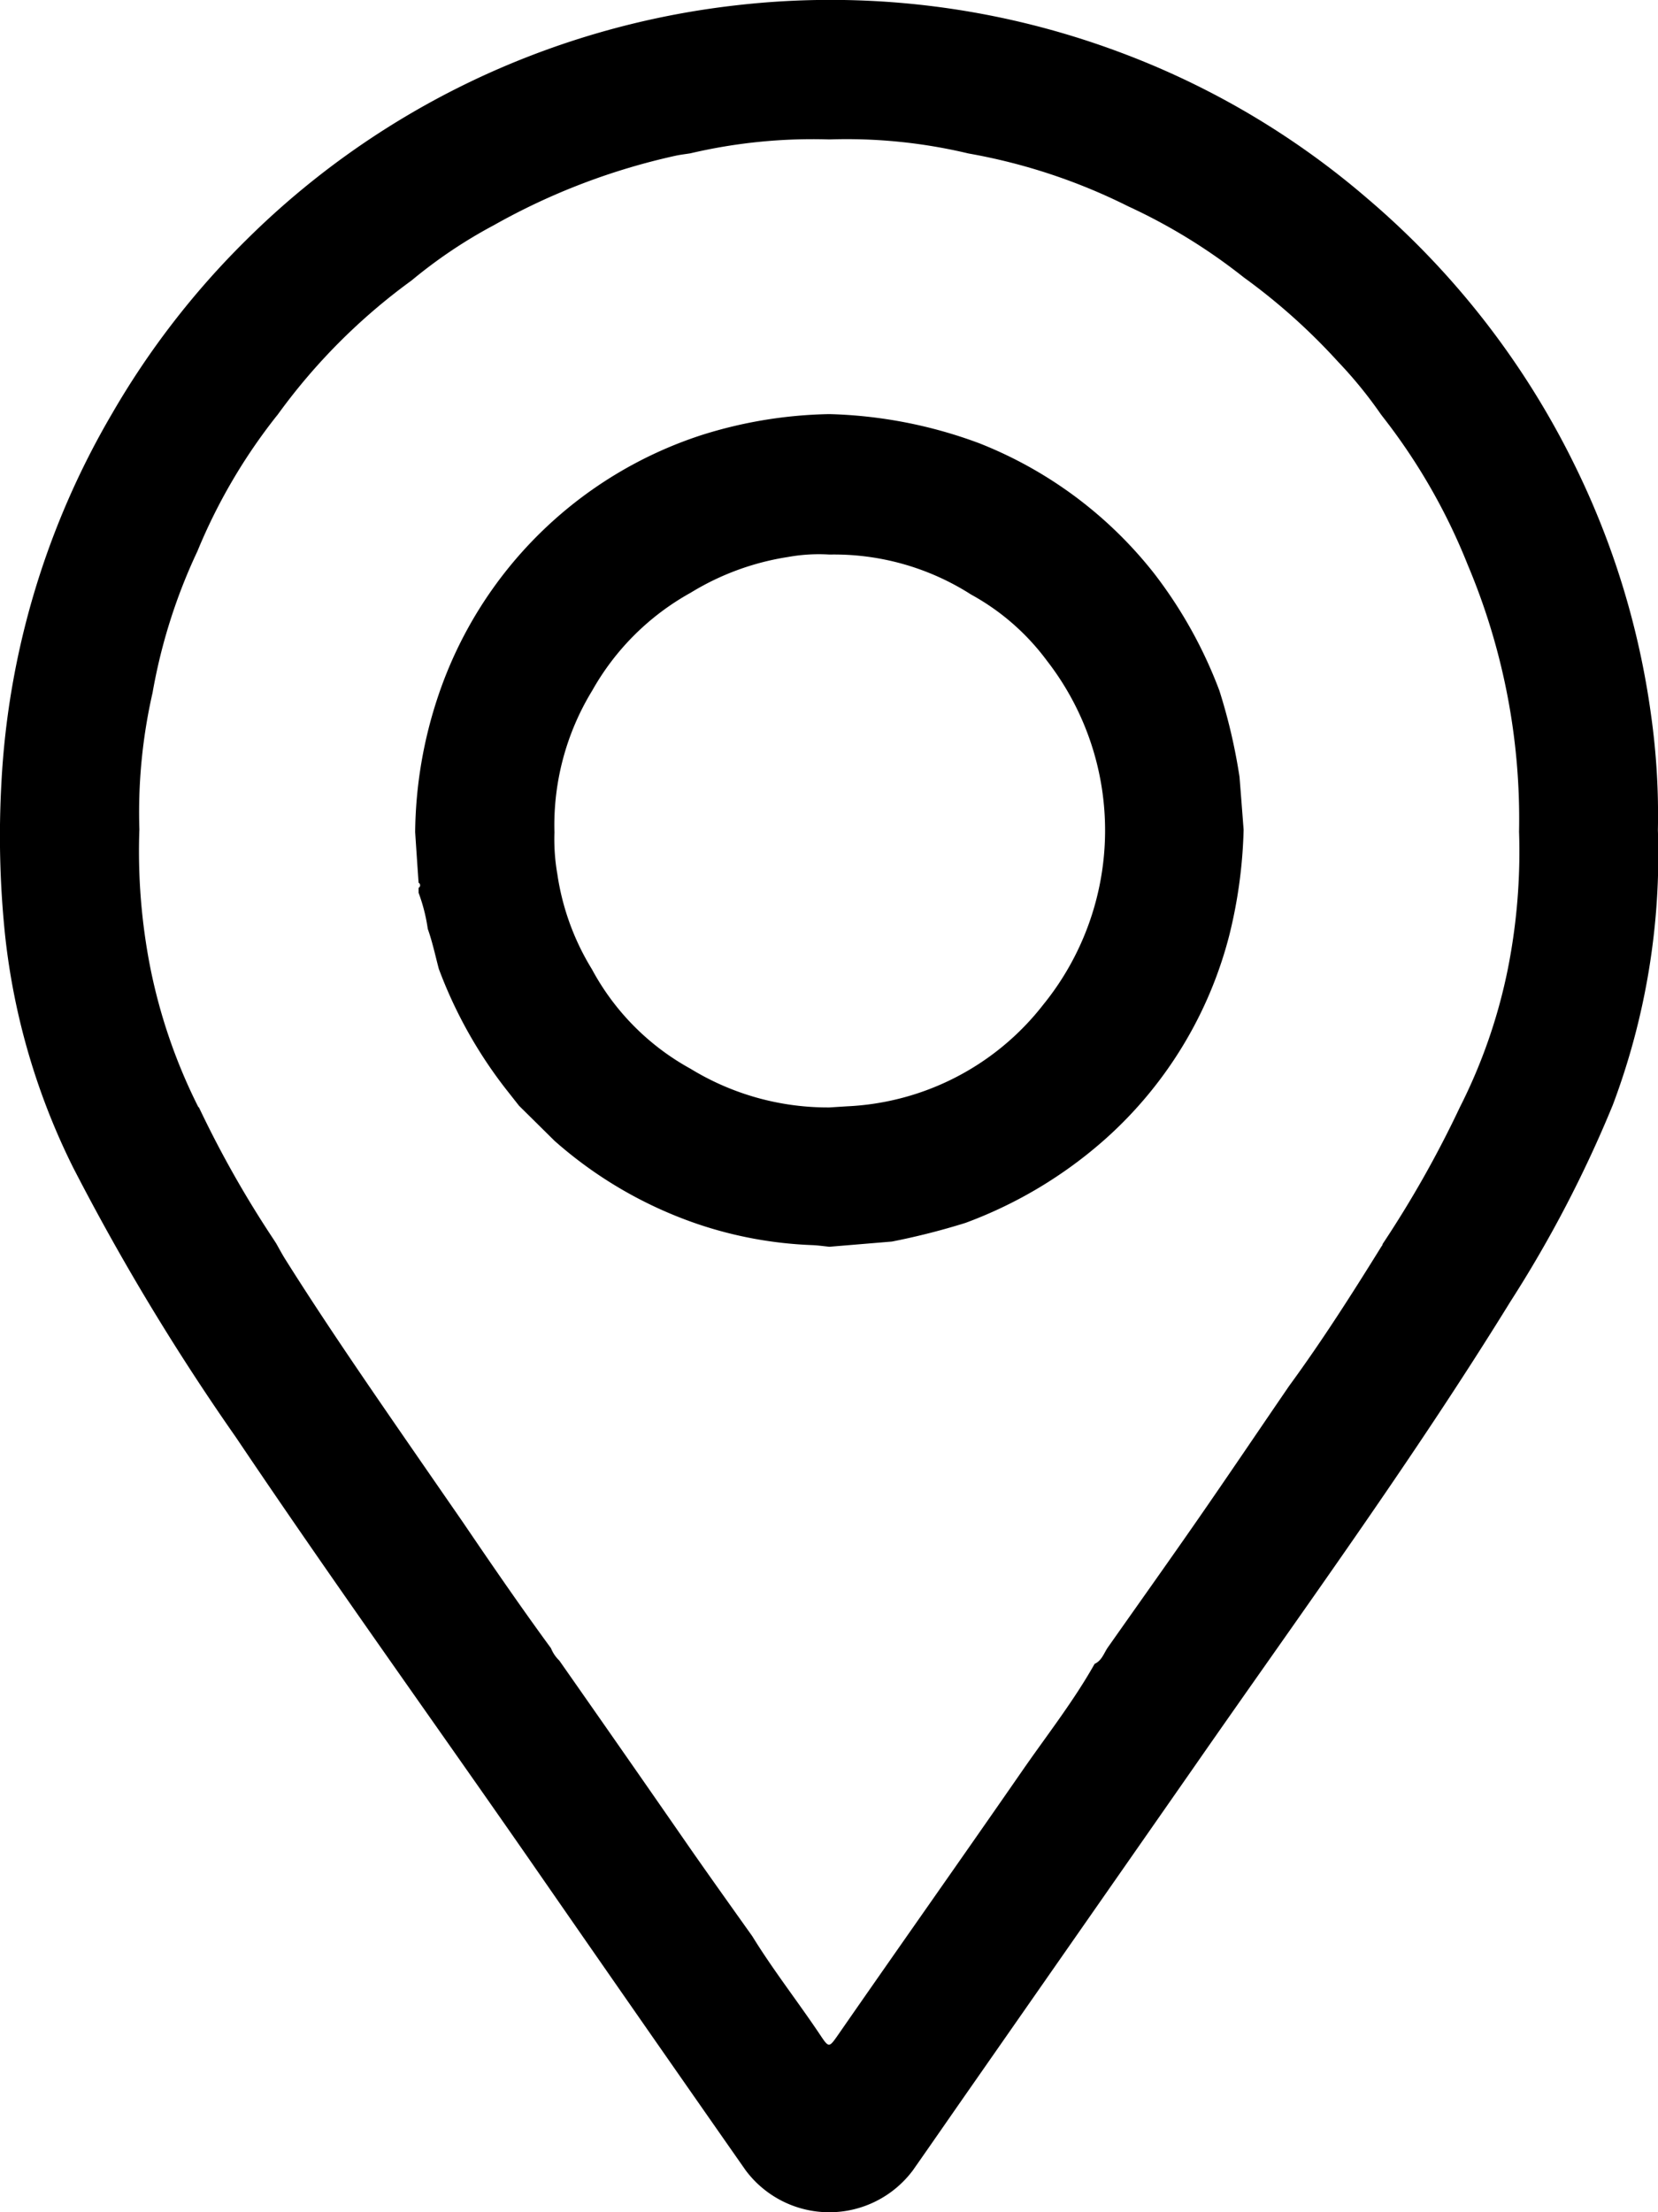 <svg xmlns:xlink="http://www.w3.org/1999/xlink" xmlns="http://www.w3.org/2000/svg" width="15" height="20.007" viewBox="0 0 15 20.007"><g transform="translate(-1151.57 109.06)"><path d="M1166.569-101.552a6.421,6.421,0,0,1-.408,2.485,11.057,11.057,0,0,1-.927,1.779c-.894,1.449-1.9,2.824-2.87,4.22l-2,2.867c-.179.256-.356.513-.535.768a.944.944,0,0,1-1.513,0q-.985-1.408-1.964-2.821c-.882-1.269-1.784-2.524-2.647-3.807a21.106,21.106,0,0,1-1.474-2.442,6.189,6.189,0,0,1-.614-2.09,8.673,8.673,0,0,1-.034-1.391,7.345,7.345,0,0,1,1-3.334,7.416,7.416,0,0,1,1.211-1.568,7.462,7.462,0,0,1,2.568-1.667,7.526,7.526,0,0,1,1.877-.46,7.471,7.471,0,0,1,3.434.415,7.378,7.378,0,0,1,2.271,1.336,7.491,7.491,0,0,1,1.872,2.408,7.363,7.363,0,0,1,.691,2.259A6.478,6.478,0,0,1,1166.569-101.552Zm-13.2,2.505a9.54,9.54,0,0,0,.674,1.192l.027.042c.026.046.051.093.079.138.322.512.663,1.011,1.006,1.509.2.29.4.579.6.868.262.386.526.77.8,1.144a.318.318,0,0,0,.075.111q.6.856,1.193,1.712c.183.262.368.521.553.781.189.307.412.591.613.891.08.12.081.119.164,0,.555-.8,1.112-1.588,1.664-2.385.222-.321.464-.628.656-.969.062-.028.082-.09.115-.142.273-.388.548-.774.818-1.163s.552-.807.828-1.21c.3-.41.57-.834.836-1.263a.024.024,0,0,0,.008-.018,9.74,9.74,0,0,0,.7-1.239,4.9,4.9,0,0,0,.435-1.257,5.443,5.443,0,0,0,.1-1.234,5.905,5.905,0,0,0-.464-2.412,5.428,5.428,0,0,0-.77-1.341l-.016-.021a3.913,3.913,0,0,0-.387-.475,5.553,5.553,0,0,0-.853-.763,5.152,5.152,0,0,0-1.046-.643,5.272,5.272,0,0,0-1.445-.478,4.749,4.749,0,0,0-1.259-.127,4.851,4.851,0,0,0-1.259.126c-.045.007-.09.012-.135.022a5.946,5.946,0,0,0-1.64.627,4.4,4.4,0,0,0-.745.5,5.446,5.446,0,0,0-1.211,1.213l-.017.021a5.085,5.085,0,0,0-.71,1.215,5.043,5.043,0,0,0-.406,1.281,4.866,4.866,0,0,0-.119,1.234,5.449,5.449,0,0,0,.1,1.257A4.965,4.965,0,0,0,1153.365-99.047Z" transform="translate(0 0)"/><path d="M1319.28,54.9a4.181,4.181,0,0,1,1.355.263,3.77,3.77,0,0,1,1.582,1.176,4.086,4.086,0,0,1,.592,1.062,5.134,5.134,0,0,1,.182.78q.019.239.037.478a4.38,4.38,0,0,1-.128.948,3.7,3.7,0,0,1-1.128,1.853,3.979,3.979,0,0,1-1.26.754,6.326,6.326,0,0,1-.666.169l-.565.047c-.052-.005-.105-.013-.158-.015a3.657,3.657,0,0,1-1.036-.191,3.807,3.807,0,0,1-1.292-.751l-.322-.318-.126-.16a4.1,4.1,0,0,1-.6-1.078c-.032-.121-.058-.244-.1-.362a1.55,1.55,0,0,0-.083-.326l0-.045a.026.026,0,0,0,0-.046q-.016-.229-.031-.458a3.984,3.984,0,0,1,.209-1.233,3.73,3.73,0,0,1,2.387-2.359A4.055,4.055,0,0,1,1319.28,54.9Zm-2.145,2.5a2.334,2.334,0,0,0-.342,1.283,1.833,1.833,0,0,0,.026.375,2.272,2.272,0,0,0,.313.862,2.233,2.233,0,0,0,.892.9,2.379,2.379,0,0,0,1.257.35l.158-.01a2.387,2.387,0,0,0,1.776-.919,2.5,2.5,0,0,0,.035-3.109,2.123,2.123,0,0,0-.687-.6,2.3,2.3,0,0,0-1.282-.362,1.563,1.563,0,0,0-.374.022,2.375,2.375,0,0,0-.881.323A2.3,2.3,0,0,0,1317.135,57.4Z" transform="translate(-160.207 -160.215)"/></g></svg>